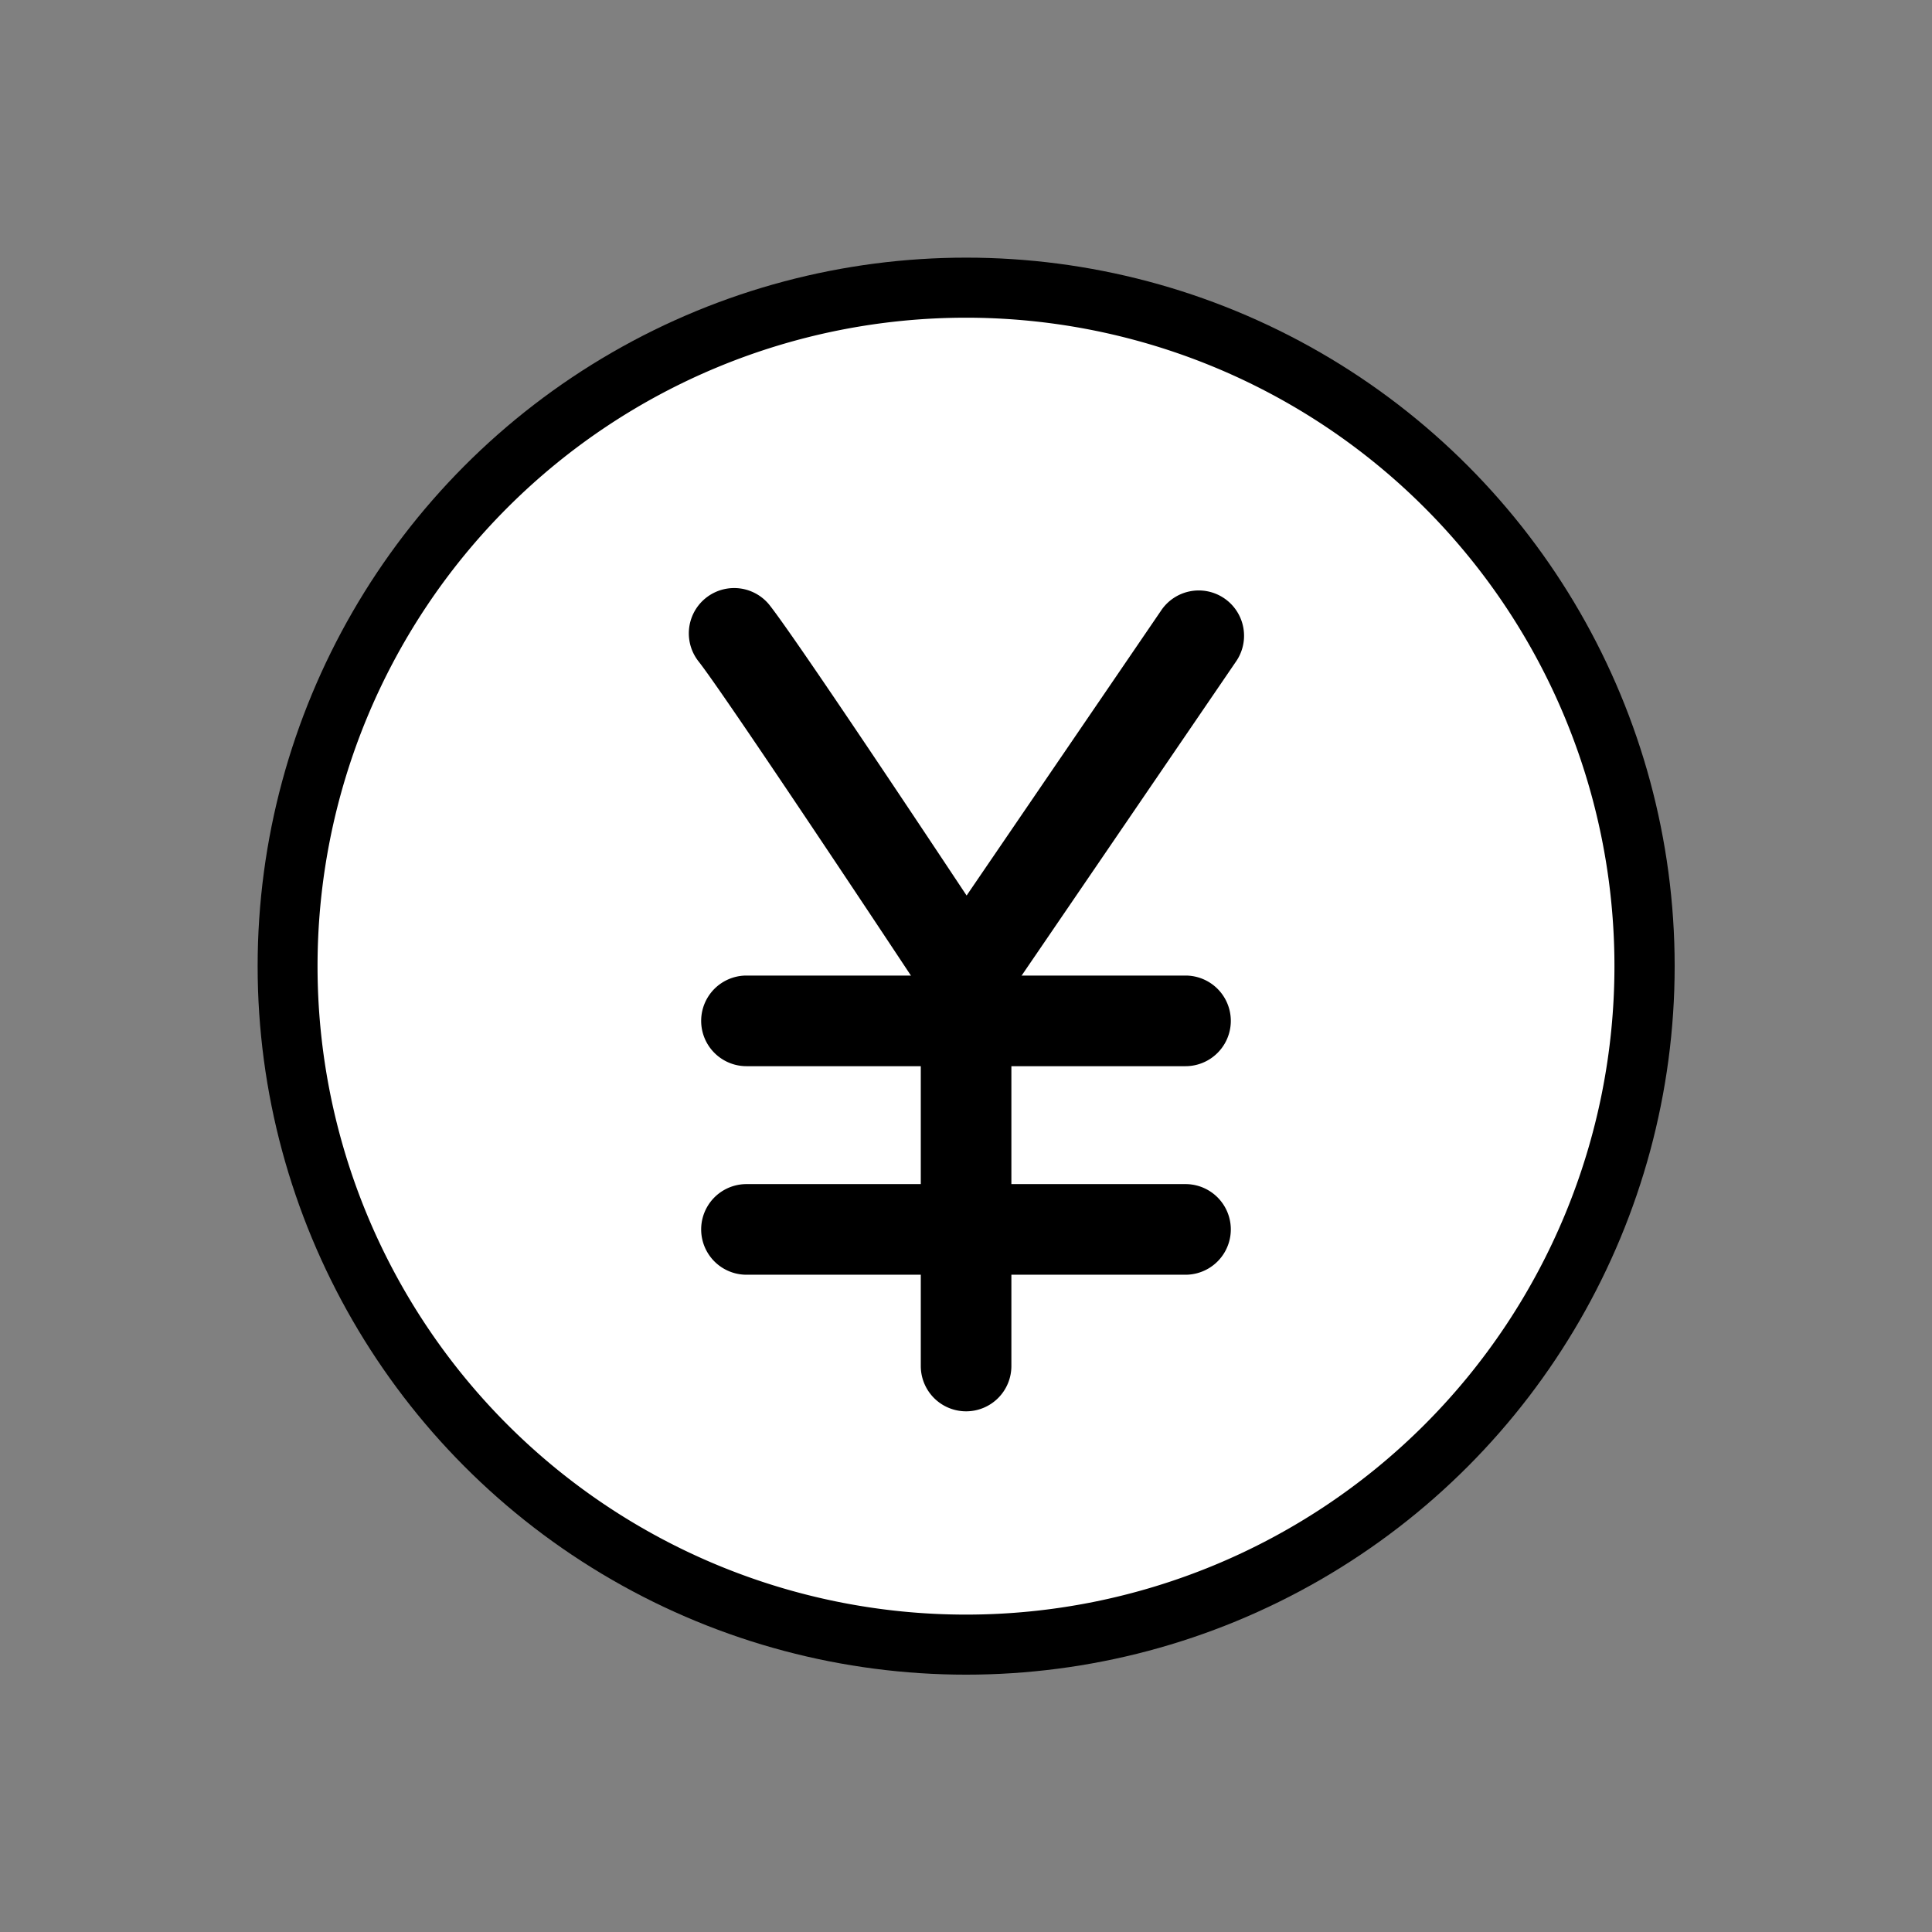 <svg xmlns="http://www.w3.org/2000/svg" width="119.981" height="120" viewBox="0 0 119.981 120">
  <rect x="0" y="0" width="119.981" height="120" fill="#808080" stroke="none"/>
  <g id="icon-money" transform="translate(-0.594 -1.469)">
    <path id="パス_14" data-name="パス 14" d="M.594,1.469H120.575v120H.594Z" transform="translate(0 0)" fill="none" fill-rule="evenodd"/>
    <g id="グループ_9" data-name="グループ 9" transform="translate(16.593 17.468)">
      <g id="楕円形_4" data-name="楕円形 4" transform="translate(0.001 0.001)" fill="none" stroke="#000" stroke-width="4">
        <circle cx="44" cy="44" r="44" stroke="none"/>
        <circle cx="44" cy="44" r="42" fill="none"/>
      </g>
      <path id="パス_19" data-name="パス 19" d="M82.789,42.519a40.27,40.27,0,1,1-40.27-40.27,40.27,40.27,0,0,1,40.27,40.27" transform="translate(1.472 1.482)" fill="#fff"/>
      <path id="パス_21" data-name="パス 21" d="M37.9,42.626h-.023a2.811,2.811,0,0,1-2.325-1.262c-5.041-7.629-13-19.557-14.277-21.151A2.814,2.814,0,0,1,25.671,16.7c1.415,1.769,8.468,12.348,12.267,18.073L50,17.1a2.814,2.814,0,1,1,4.647,3.173L40.225,41.4A2.812,2.812,0,0,1,37.9,42.626" transform="translate(6.091 4.842)"/>
      <path id="パス_22" data-name="パス 22" d="M51.373,40.538H24.109a2.814,2.814,0,0,1,0-5.628H51.373a2.814,2.814,0,0,1,0,5.628" transform="translate(6.25 9.675)"/>
      <path id="パス_23" data-name="パス 23" d="M35.008,62.086A2.813,2.813,0,0,1,32.2,59.273v-22a2.813,2.813,0,1,1,5.626,0v22a2.813,2.813,0,0,1-2.813,2.813" transform="translate(8.984 9.561)"/>
      <path id="パス_24" data-name="パス 24" d="M51.373,50.892H24.109a2.814,2.814,0,0,1,0-5.628H51.373a2.814,2.814,0,0,1,0,5.628" transform="translate(6.25 12.272)"/>
    </g>
  </g>
</svg>
